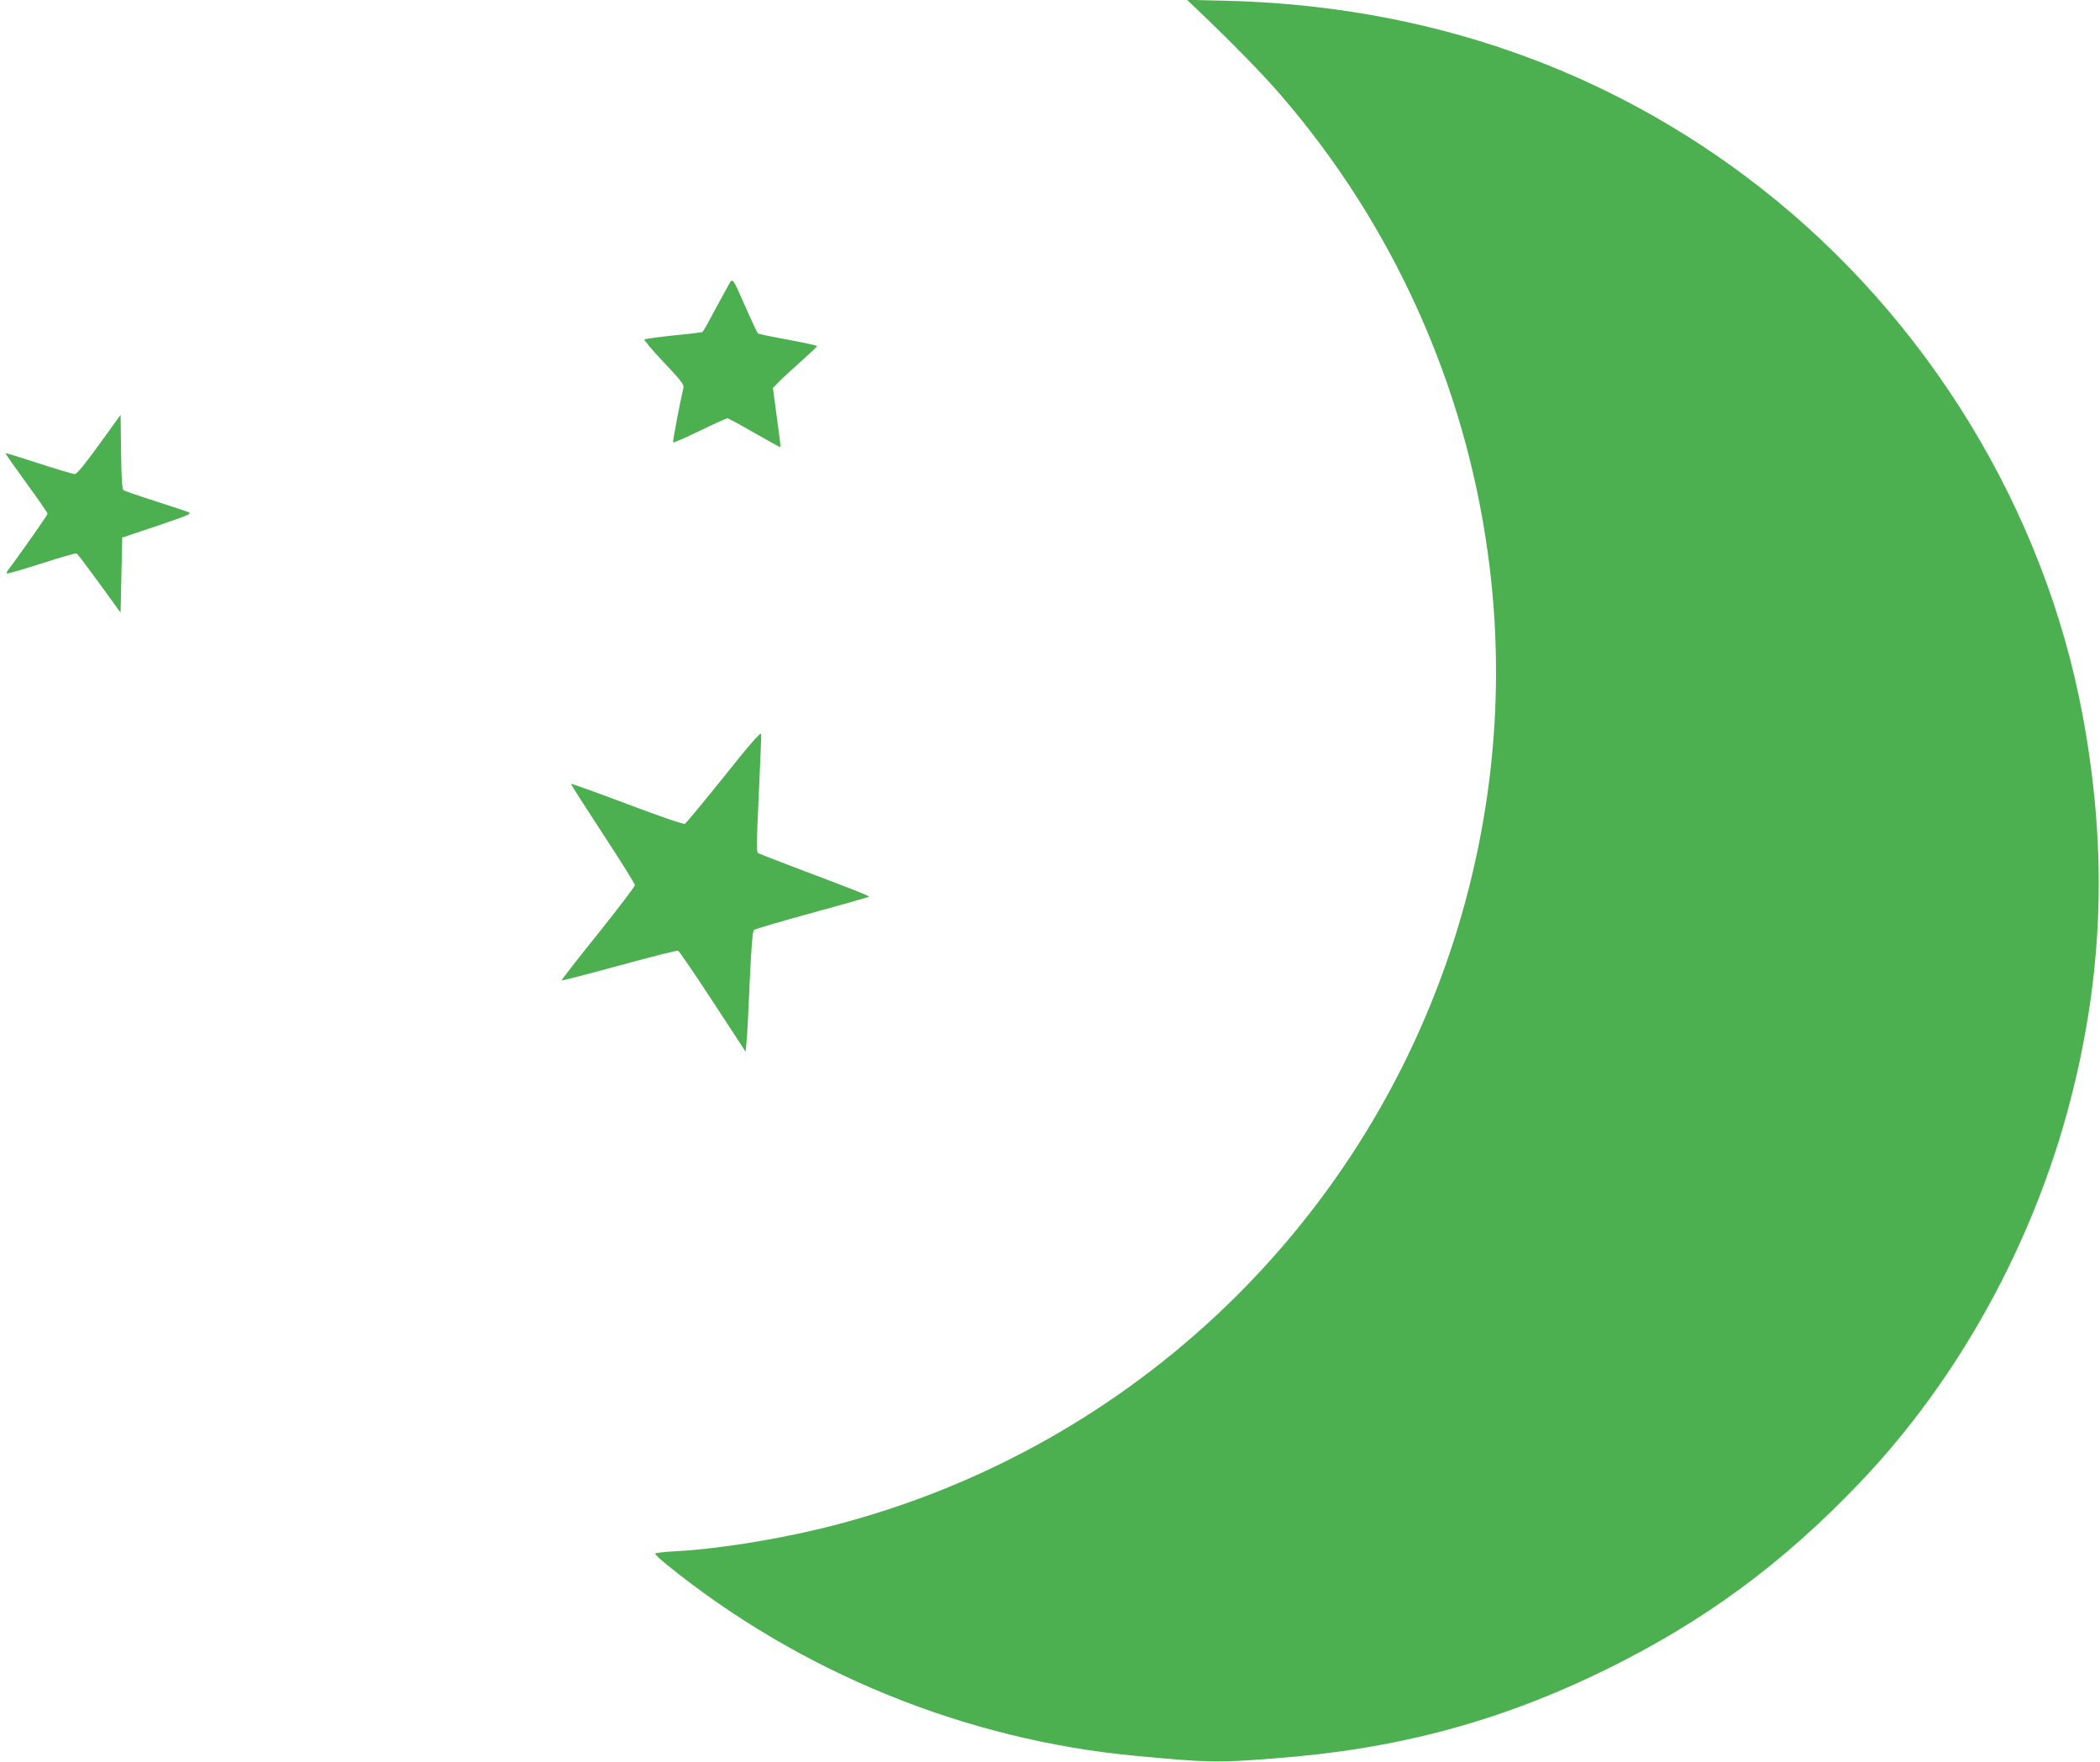 <?xml version="1.0" standalone="no"?>
<!DOCTYPE svg PUBLIC "-//W3C//DTD SVG 20010904//EN"
 "http://www.w3.org/TR/2001/REC-SVG-20010904/DTD/svg10.dtd">
<svg version="1.0" xmlns="http://www.w3.org/2000/svg"
 width="1280pt" height="1074pt" viewBox="0 0 1280 1074"
 preserveAspectRatio="xMidYMid meet">
<g transform="translate(0,1074) scale(0.1,-0.1)"
fill="#4caf50" stroke="none">
<path d="M7295 10684 c203 -193 404 -398 512 -524 681 -788 1121 -1762 1262
-2795 108 -781 39 -1576 -200 -2335 -568 -1799 -2034 -3166 -3871 -3610 -292
-70 -634 -124 -880 -137 -65 -3 -121 -10 -124 -14 -2 -4 28 -34 68 -66 810
-657 1821 -1070 2858 -1167 445 -42 498 -43 845 -16 753 56 1382 226 2030 545
593 292 1069 642 1536 1131 603 630 1061 1459 1288 2334 203 783 227 1534 75
2350 -234 1254 -947 2421 -1964 3216 -931 727 -2043 1114 -3280 1140 l-215 5
60 -57z"/>
<path d="M4428 8979 c-20 -35 -59 -108 -88 -161 -28 -54 -55 -100 -58 -102 -4
-2 -83 -12 -177 -21 -93 -10 -173 -21 -177 -24 -4 -4 49 -67 118 -140 101
-106 125 -137 120 -154 -22 -93 -67 -329 -63 -334 3 -3 76 29 163 71 86 42
162 76 168 76 6 0 81 -41 166 -90 85 -49 156 -88 157 -86 2 1 -8 83 -22 182
l-24 179 32 33 c18 19 78 74 135 125 56 50 102 93 102 97 0 4 -80 21 -177 39
-98 18 -181 35 -184 39 -4 4 -35 70 -69 147 -94 212 -81 199 -122 124z"/>
<path d="M605 8031 c-89 -123 -136 -180 -149 -181 -10 0 -109 29 -219 65 -110
36 -201 64 -203 62 -2 -2 55 -83 126 -181 72 -98 130 -183 130 -188 0 -8 -177
-260 -243 -346 -5 -7 -7 -15 -4 -18 2 -3 97 25 211 61 113 37 209 64 214 61 5
-3 67 -86 138 -183 l129 -178 5 229 5 229 215 72 c194 66 212 74 188 83 -14 6
-107 36 -205 68 -98 31 -184 61 -190 66 -9 7 -13 72 -15 235 l-3 224 -130
-180z"/>
<path d="M4412 6004 c-123 -153 -230 -282 -237 -286 -8 -5 -155 46 -354 121
-188 71 -341 126 -341 122 0 -4 88 -141 195 -305 107 -163 195 -304 195 -312
0 -8 -101 -141 -225 -296 -124 -154 -224 -283 -222 -285 3 -2 161 39 352 91
191 52 352 93 358 90 7 -2 102 -142 212 -310 l200 -306 6 69 c4 37 12 202 19
366 10 211 17 301 26 308 7 6 166 52 354 104 188 51 344 96 346 98 5 5 -58 30
-431 171 -127 48 -236 91 -244 95 -11 7 -10 64 4 358 9 192 16 358 14 368 -3
13 -69 -62 -227 -261z"/>
</g>
</svg>
